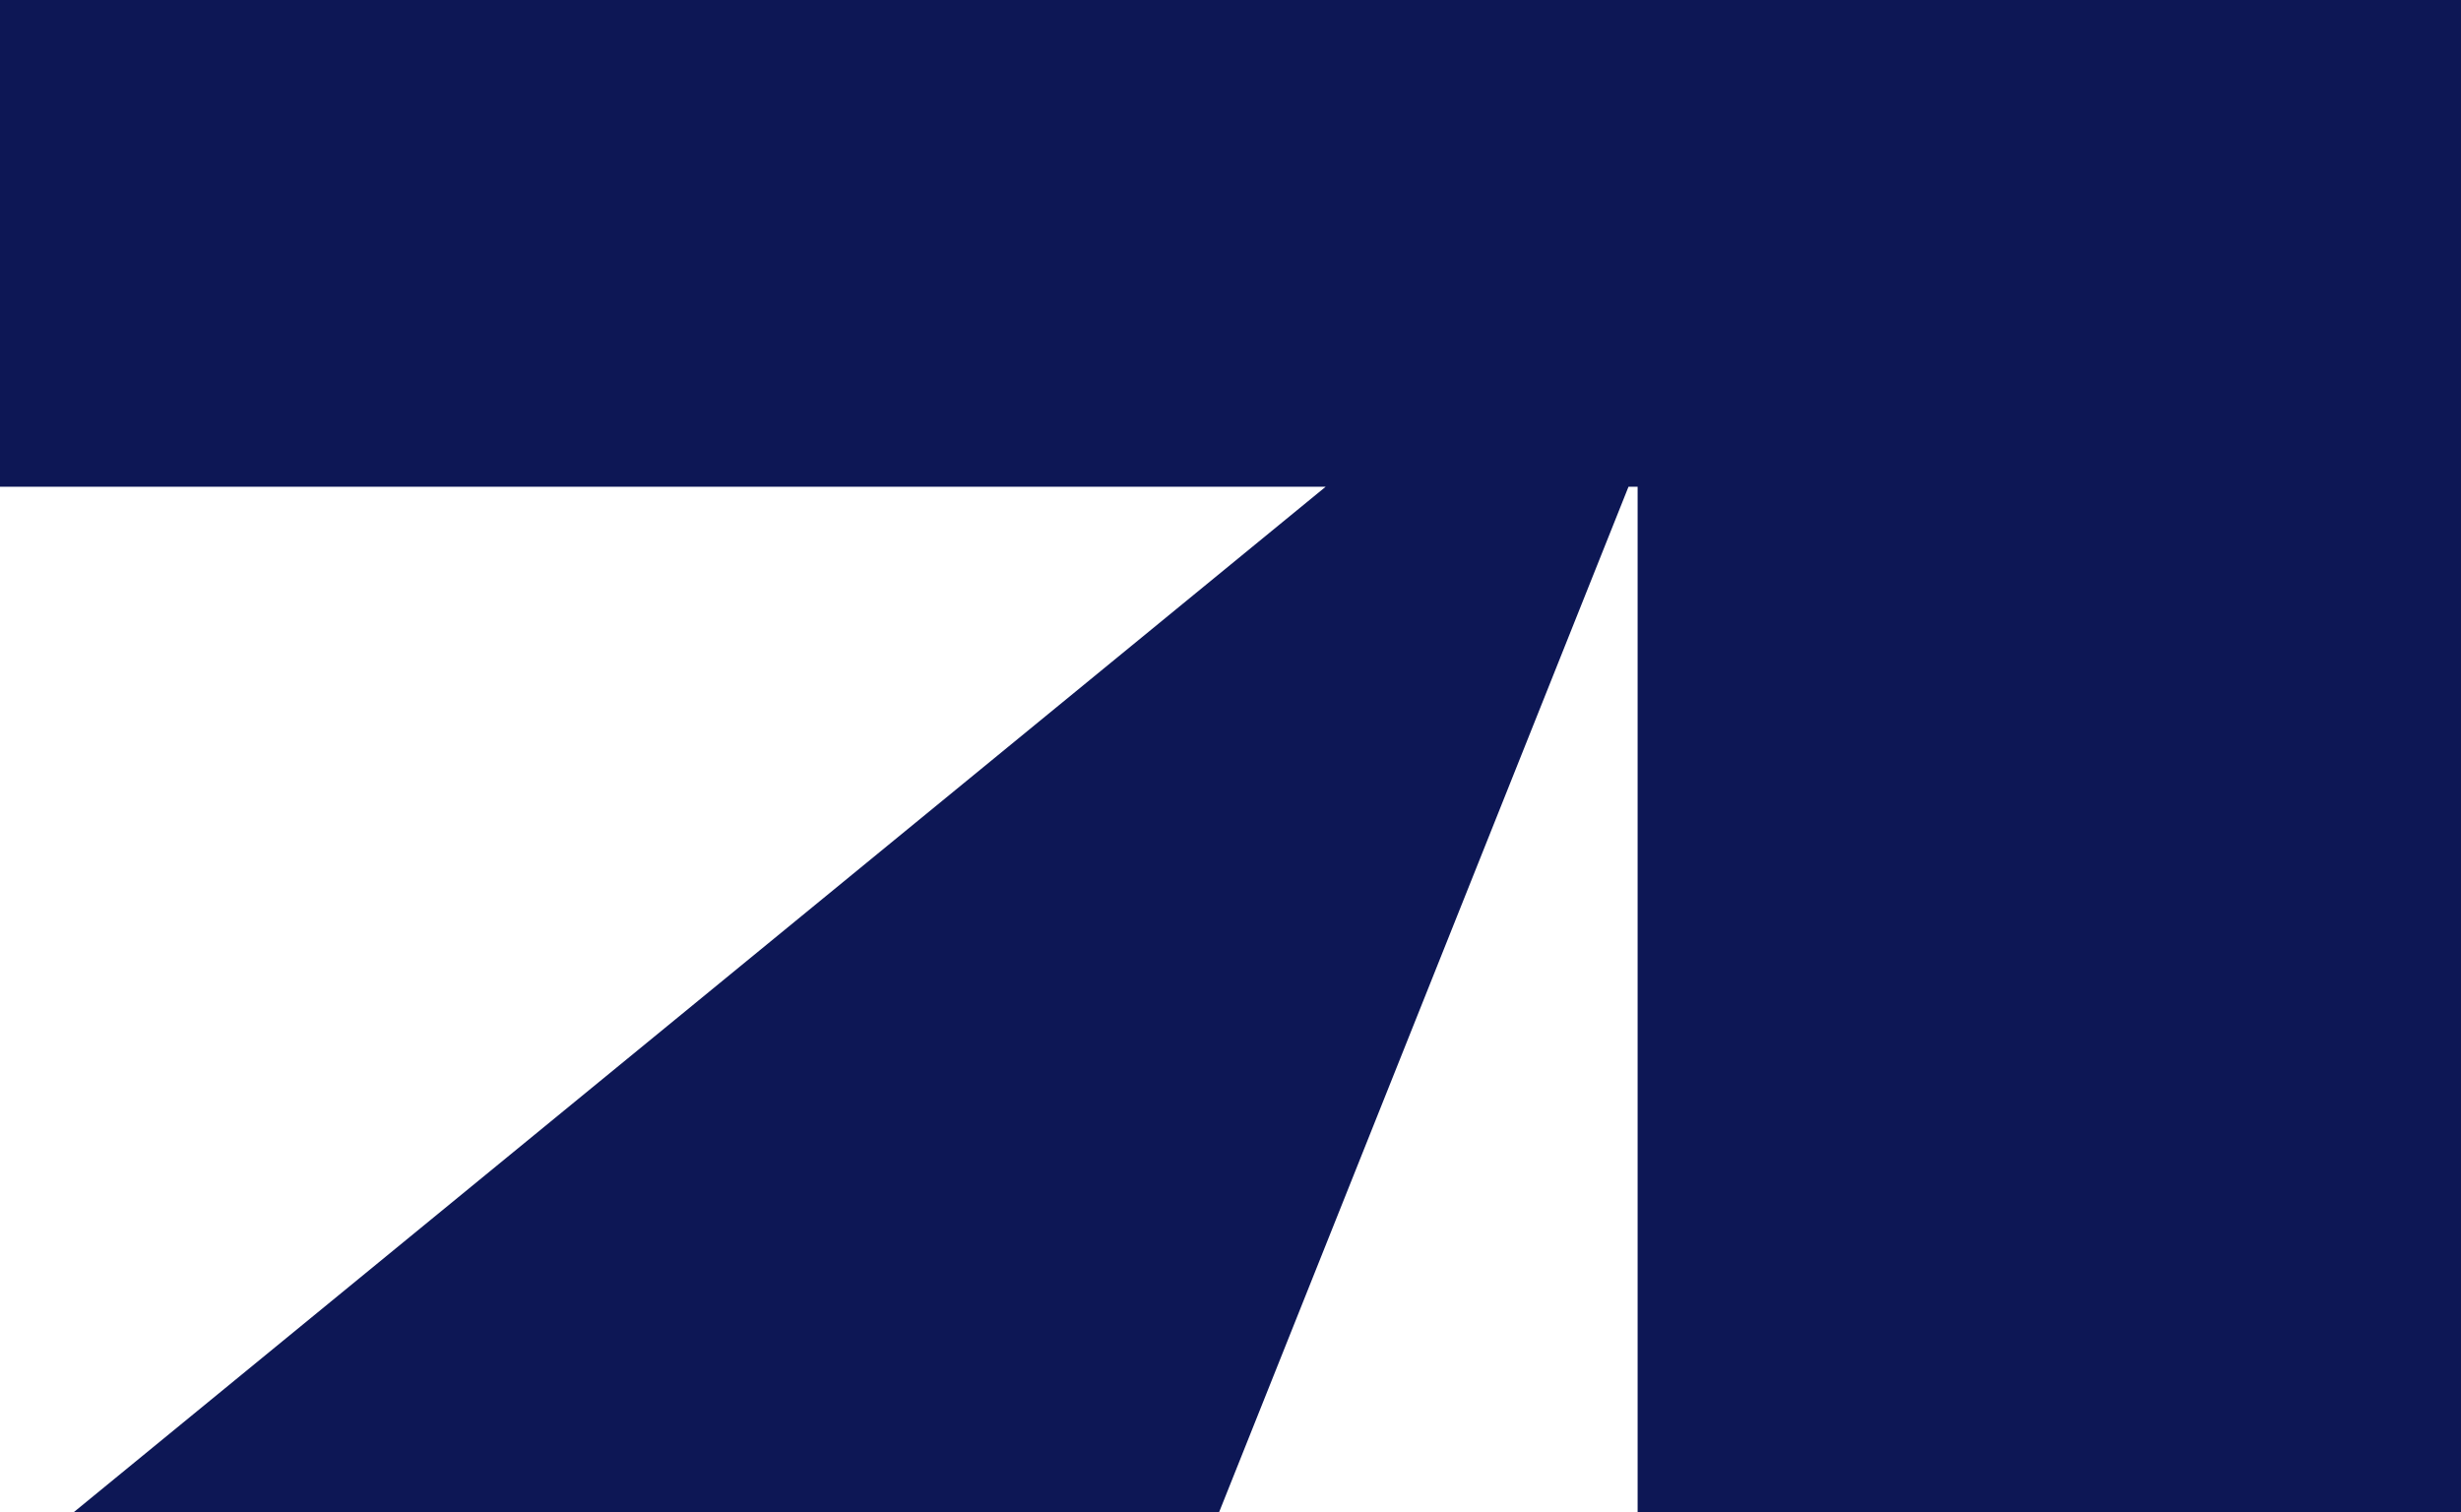 <?xml version="1.0" encoding="UTF-8"?> <svg xmlns="http://www.w3.org/2000/svg" width="96" height="59" viewBox="0 0 96 59" fill="none"><path d="M2.864 59H47.551L63.525 18.988H63.881V59H96V0H0V18.988H51.712L2.864 59Z" fill="#0D1755"></path></svg> 